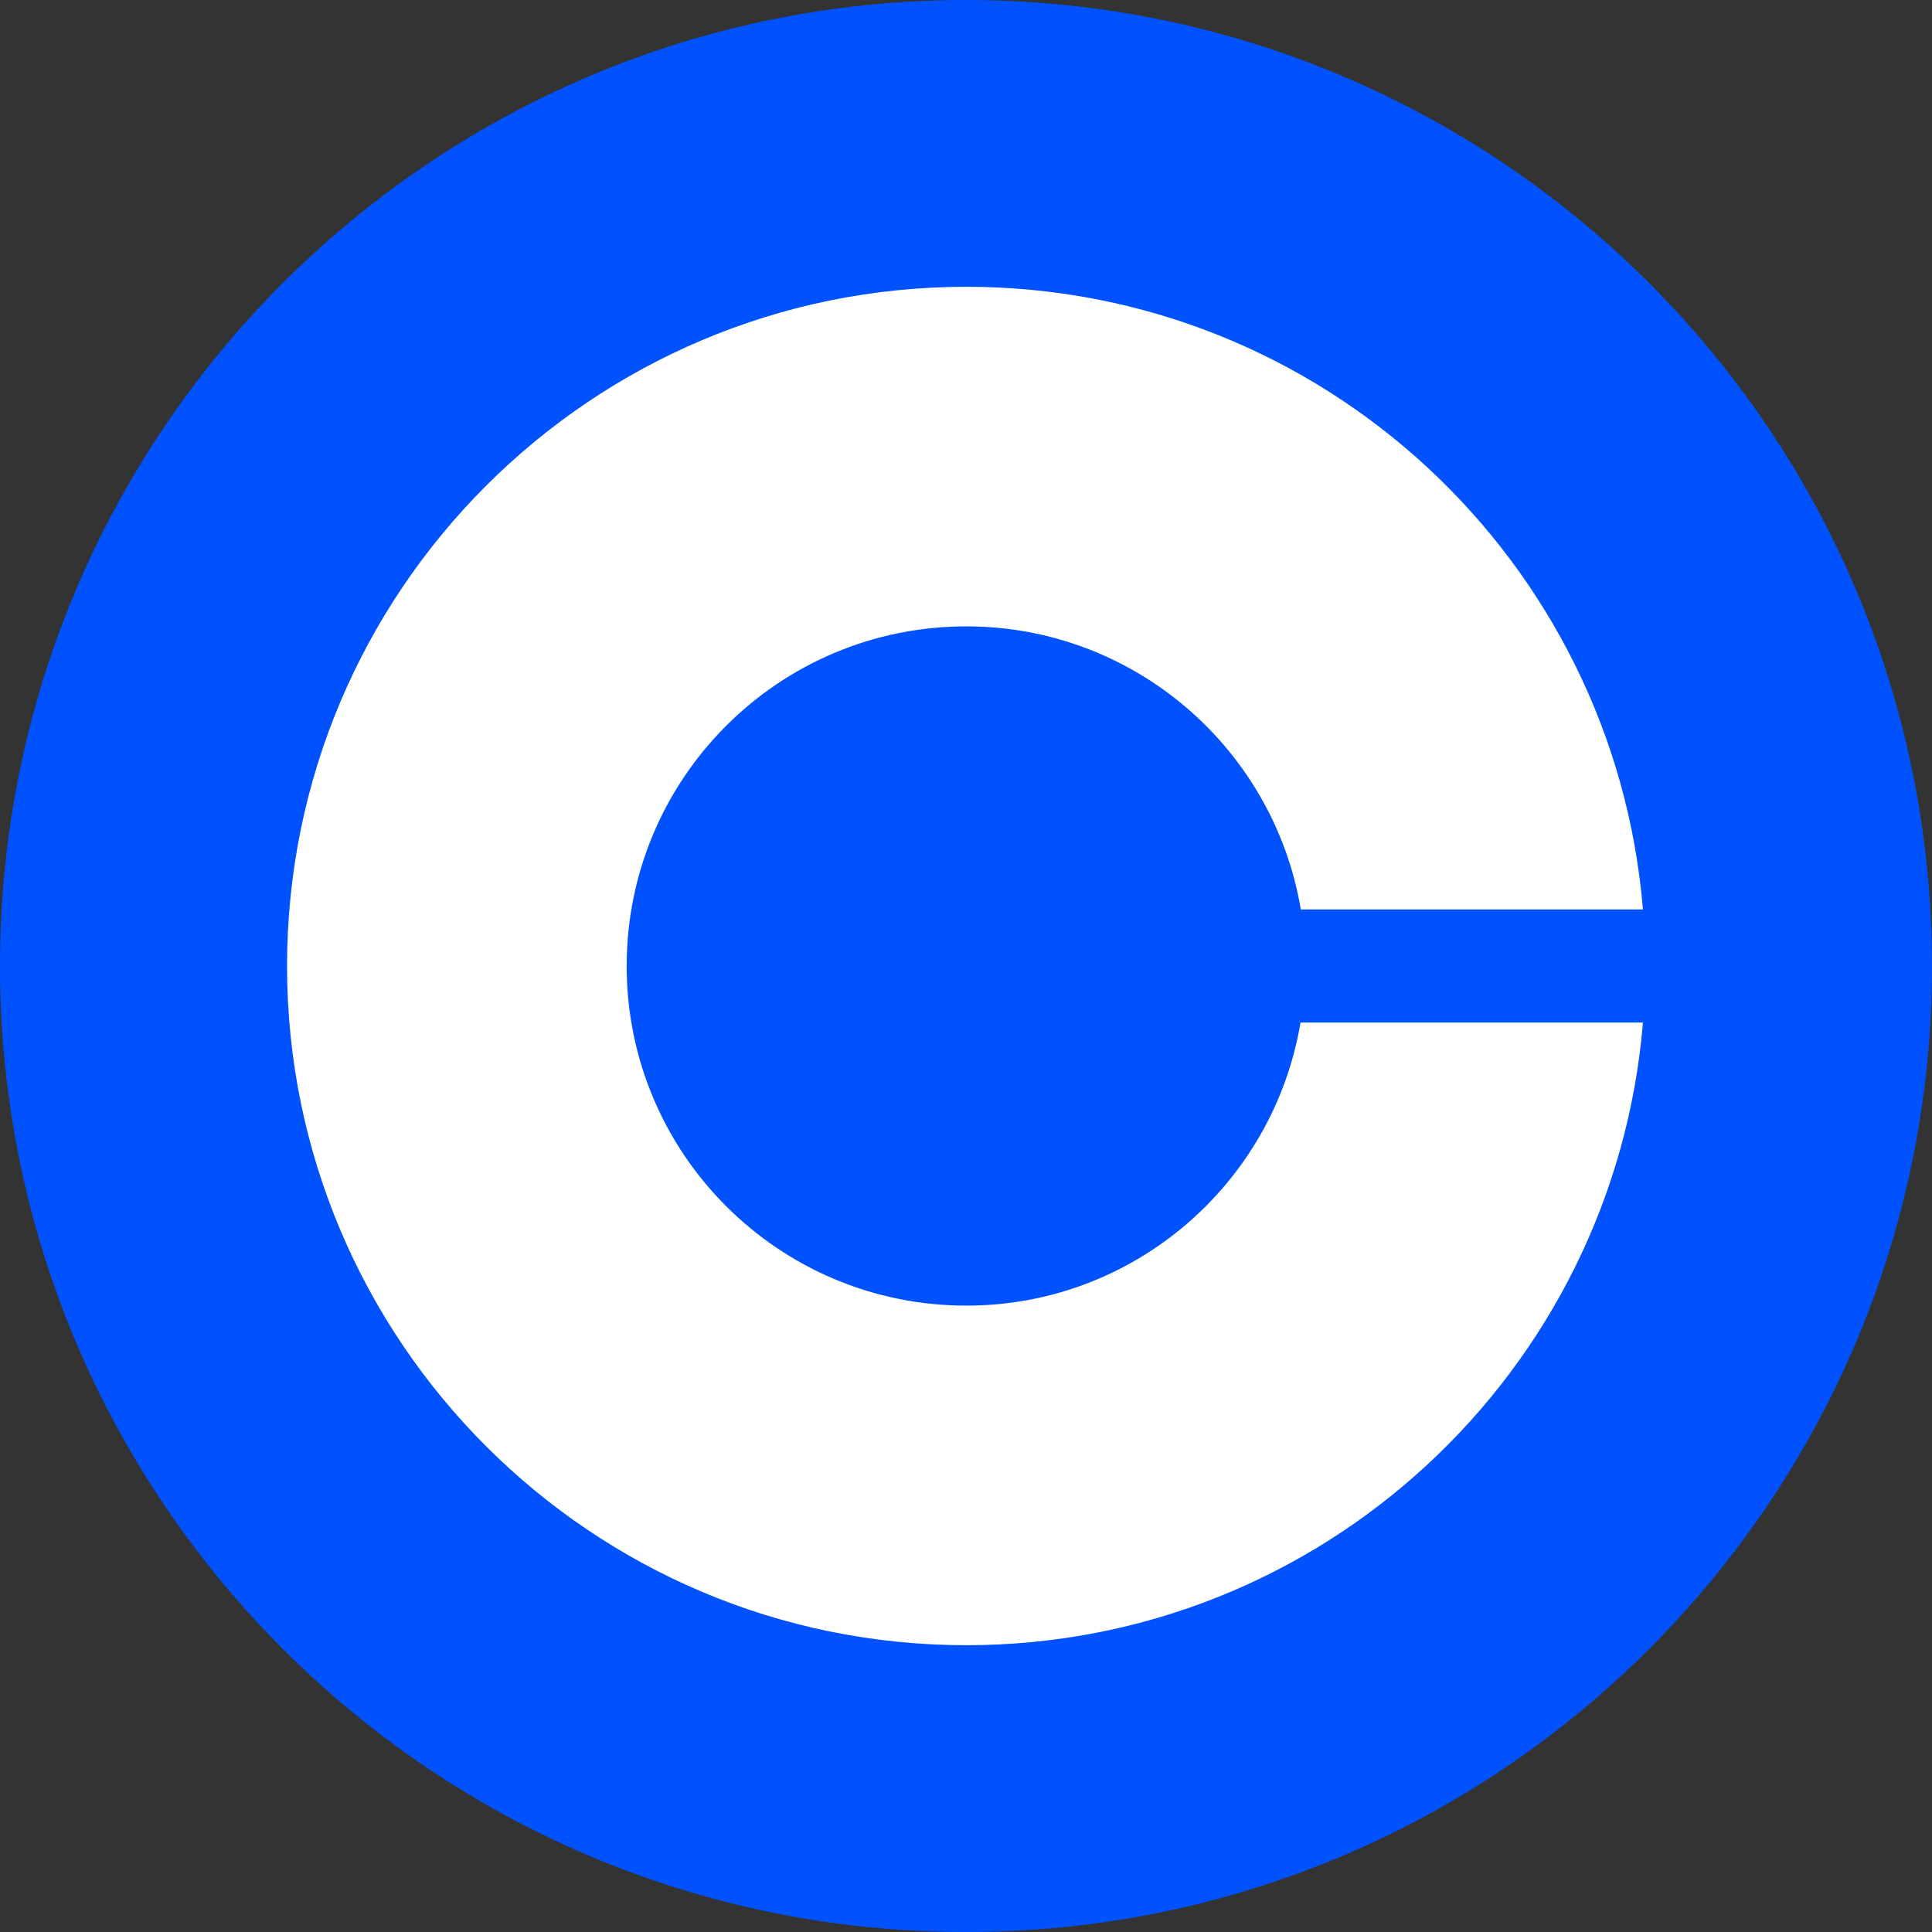 <svg width="52" height="52" viewBox="0 0 52 52" fill="none" xmlns="http://www.w3.org/2000/svg">
<rect x="0" y="0" width="52" height="52" fill="#333333" stroke="none"/>
<g clip-path="url(#clip0_88_551)">
<path d="M52 26C52 11.641 40.359 0 26 0C11.641 0 0 11.641 0 26C0 40.359 11.641 52 26 52C40.359 52 52 40.359 52 26Z" fill="#0052FF"/>
<path d="M26.008 35.141C20.957 35.141 16.867 31.05 16.867 26C16.867 20.95 20.957 16.859 26.008 16.859C30.532 16.859 34.287 20.158 35.011 24.477H44.22C43.443 15.092 35.59 7.719 26.008 7.719C15.915 7.719 7.726 15.907 7.726 26C7.726 36.093 15.915 44.281 26.008 44.281C35.59 44.281 43.443 36.908 44.22 27.523H35.003C34.28 31.842 30.532 35.141 26.008 35.141Z" fill="white"/>
</g>
<defs>
<clipPath id="clip0_88_551">
<rect width="52" height="52" fill="white"/>
</clipPath>
</defs>
</svg>
